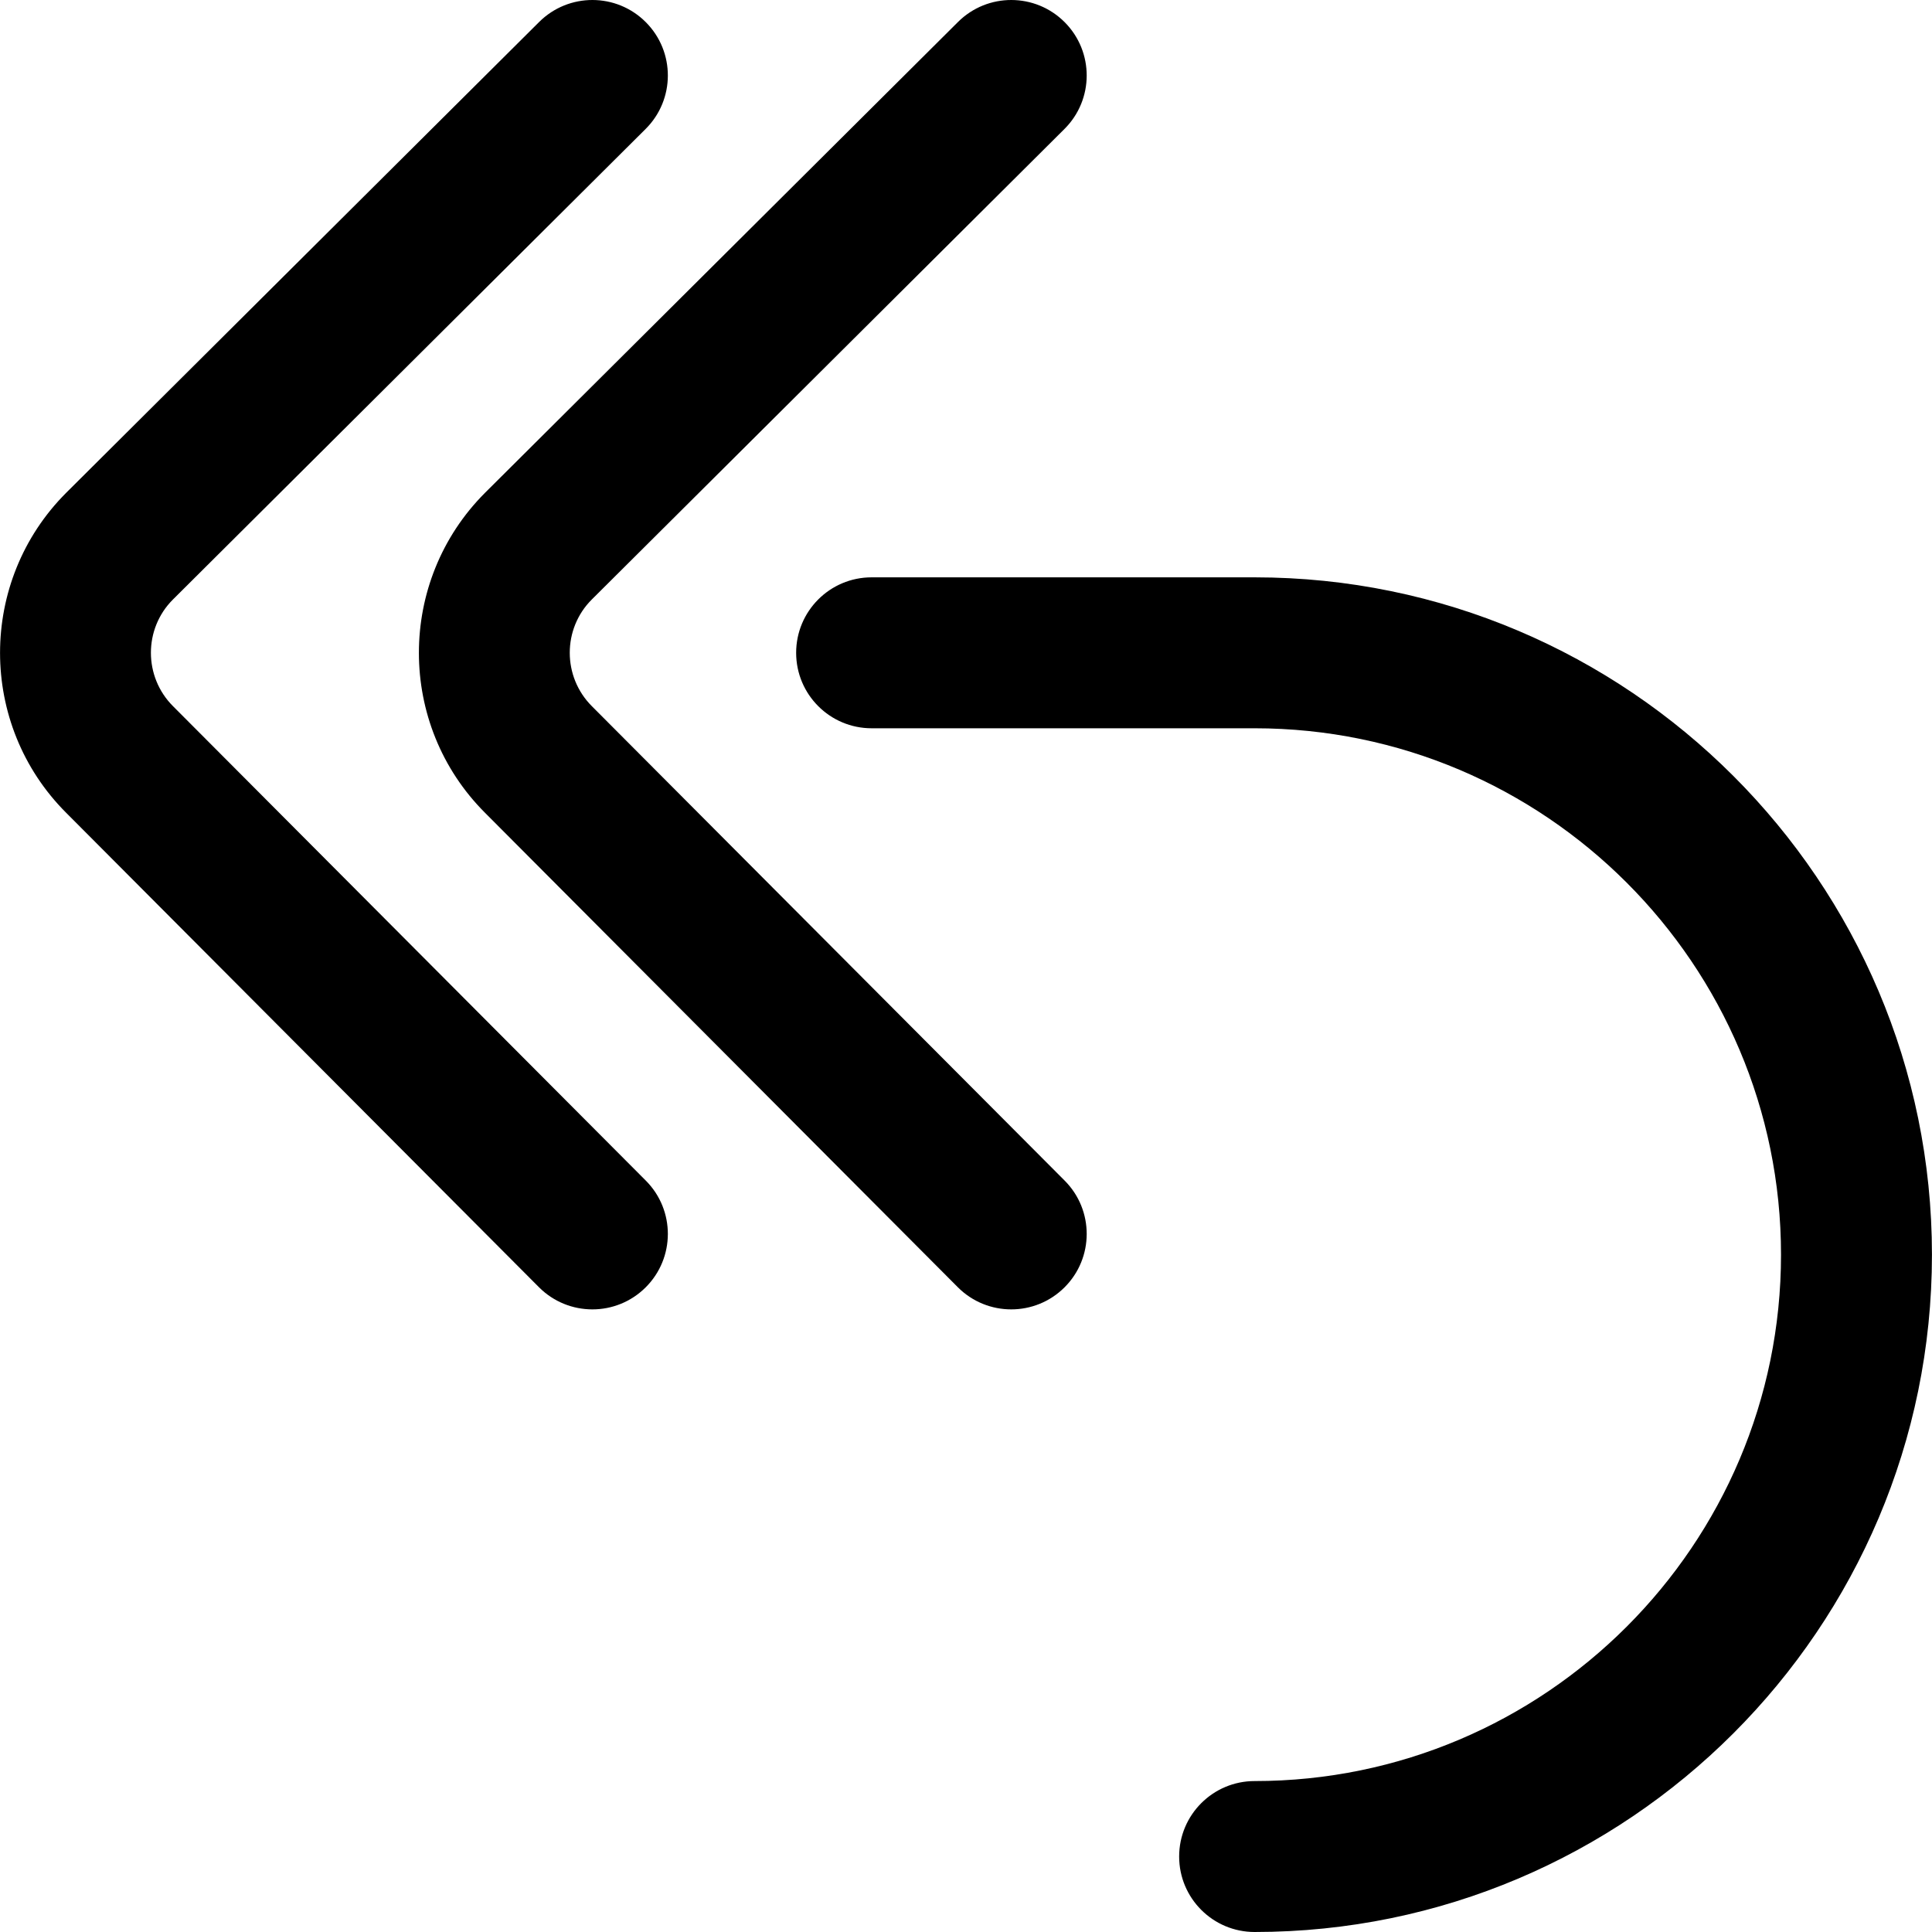 <?xml version="1.0" encoding="iso-8859-1"?>
<!-- Generator: Adobe Illustrator 19.0.0, SVG Export Plug-In . SVG Version: 6.00 Build 0)  -->
<svg version="1.1" id="Capa_1" xmlns="http://www.w3.org/2000/svg" xmlns:xlink="http://www.w3.org/1999/xlink" x="0px" y="0px"
	 viewBox="0 0 512 512" style="enable-background:new 0 0 512 512;" xml:space="preserve">
<g>
	<g>
		<path d="M282.154,312.882l-125.308-125.74c-7.799-7.798-7.799-20.486-0.032-28.252L282.098,34.174
			c7.828-7.793,7.856-20.456,0.063-28.284c-7.793-7.829-20.456-7.856-28.284-0.064L128.56,130.574
			c-23.393,23.394-23.393,61.458-0.023,84.828l125.284,125.716c3.907,3.921,9.036,5.882,14.166,5.882
			c5.107,0,10.215-1.944,14.119-5.834C289.929,333.369,289.952,320.706,282.154,312.882z"/>
	</g>
</g>
<g>
	<g>
		<path d="M171.154,312.882L45.846,187.142c-7.799-7.798-7.799-20.486-0.032-28.252L171.098,34.174
			c7.828-7.793,7.856-20.456,0.063-28.284c-7.792-7.829-20.455-7.856-28.284-0.064L17.56,130.574
			c-23.393,23.394-23.393,61.458-0.023,84.828l125.284,125.716c3.907,3.921,9.036,5.882,14.166,5.882
			c5.107,0,10.215-1.944,14.119-5.834C178.929,333.369,178.952,320.706,171.154,312.882z"/>
	</g>
</g>
<g>
	<g>
		<path d="M332.487,153h-101.5c-11.046,0-20,8.954-20,20s8.954,20,20,20h101.5c76.921,0,139.5,62.58,139.5,139.5
			S409.408,472,332.487,472c-11.046,0-20,8.954-20,20c0,11.046,8.954,20,20,20c98.977,0,179.5-80.523,179.5-179.5
			S431.464,153,332.487,153z"/>
	</g>
</g>
<g>
</g>
<g>
</g>
<g>
</g>
<g>
</g>
<g>
</g>
<g>
</g>
<g>
</g>
<g>
</g>
<g>
</g>
<g>
</g>
<g>
</g>
<g>
</g>
<g>
</g>
<g>
</g>
<g>
</g>
</svg>
